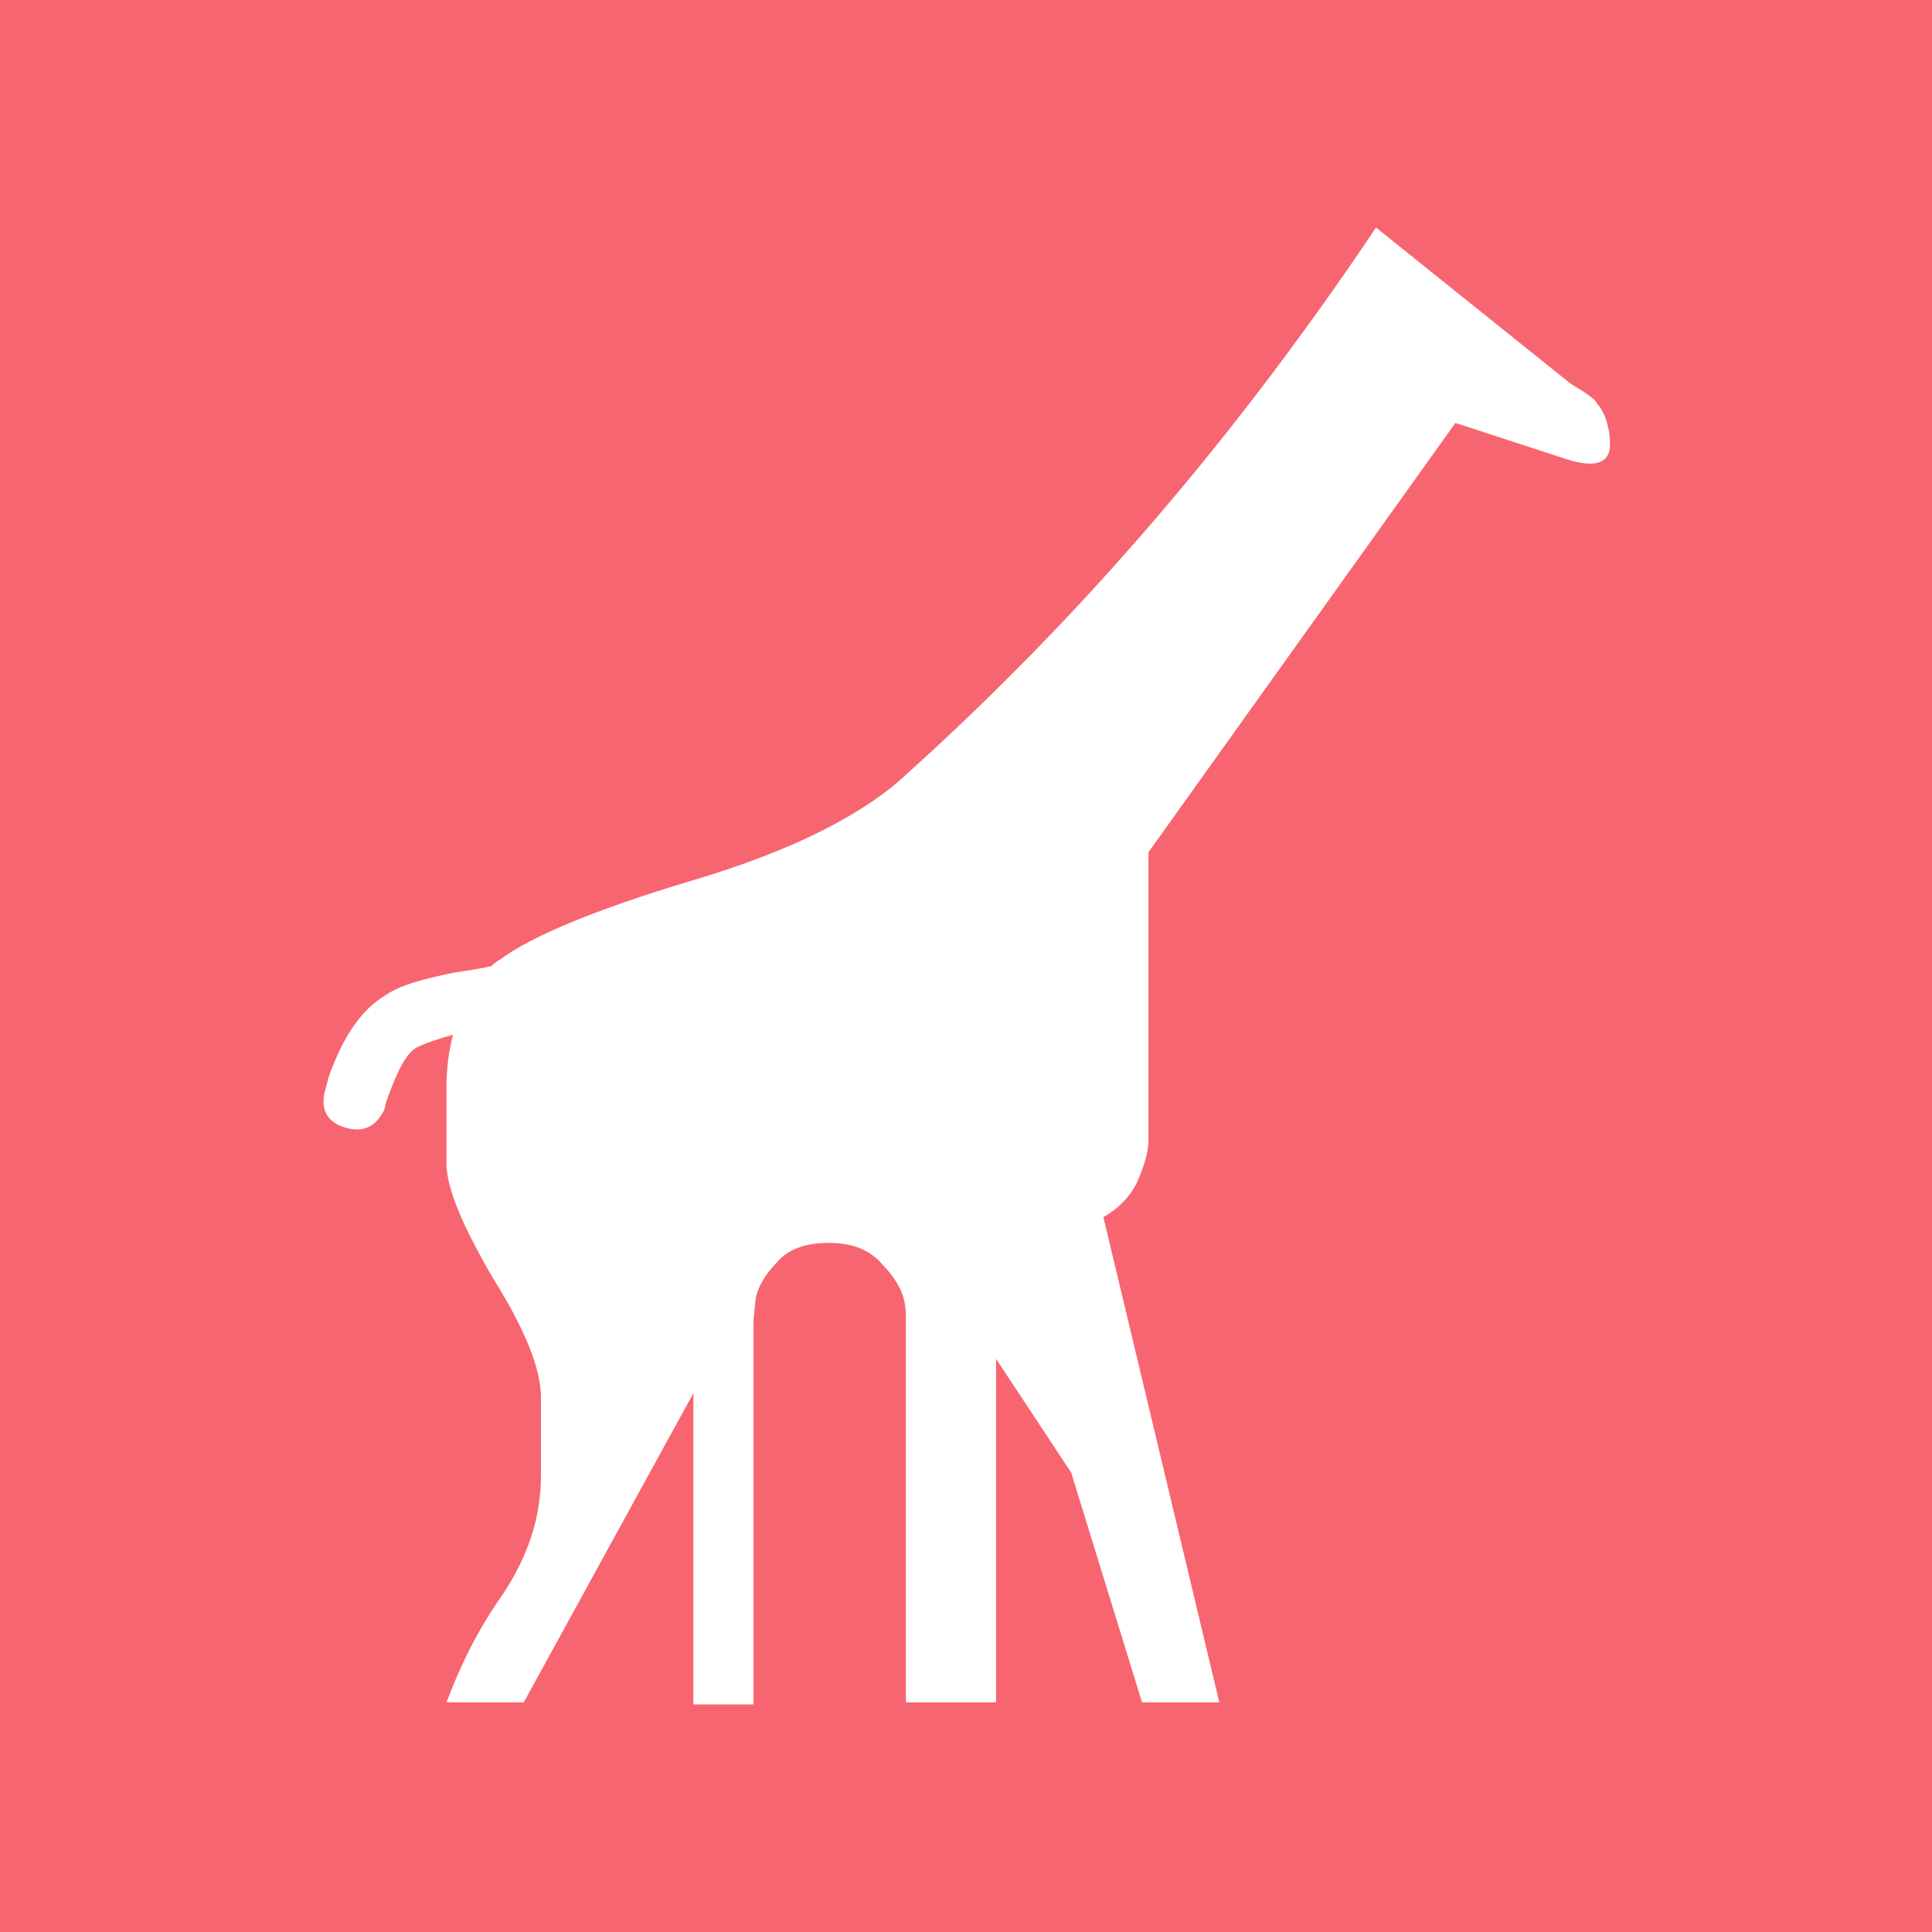 <?xml version="1.0" encoding="utf-8"?>
<!-- Generator: Adobe Illustrator 22.0.0, SVG Export Plug-In . SVG Version: 6.00 Build 0)  -->
<svg version="1.1" id="Livello_1" xmlns="http://www.w3.org/2000/svg" xmlns:xlink="http://www.w3.org/1999/xlink" x="0px" y="0px"
	 viewBox="0 0 90 90" style="enable-background:new 0 0 90 90;" xml:space="preserve">
<style type="text/css">
	.st0{fill:#F76570;}
</style>
<path class="st0" d="M0,0v90h90V0H0z M73,21.4l-5.2-1.7l-14.3,20v13.4c0,0.6-0.2,1.2-0.5,1.9s-0.9,1.3-1.6,1.7l5.4,22.6h-3.6
	l-3.3-10.7l-3.5-5.3v16h-4.2V61.5c0-0.3,0-0.6-0.1-1s-0.4-1-1-1.6c-0.6-0.7-1.4-1-2.5-1s-1.9,0.3-2.4,0.9c-0.6,0.6-0.9,1.2-1,1.7
	l-0.1,1v17.9h-2.8V64.9l-7.9,14.4h-3.6c0.6-1.6,1.4-3.3,2.6-5c1.2-1.8,1.8-3.6,1.8-5.6v-3.6c0-1.3-0.7-3.1-2.2-5.5
	c-1.4-2.4-2.2-4.2-2.2-5.4v-3.6c0-0.8,0.1-1.6,0.3-2.4c-0.7,0.2-1.3,0.4-1.7,0.6c-0.5,0.3-0.9,1.1-1.4,2.5l-0.1,0.4
	c-0.4,0.8-1,1.1-1.9,0.8s-1.1-1-0.8-1.9l0.1-0.4c0.7-2,1.6-3.2,2.6-3.8c0.7-0.5,1.8-0.8,3.3-1.1c0.7-0.1,1.3-0.2,1.7-0.3
	c0.1-0.1,0.2-0.2,0.4-0.3c1.3-1,4.3-2.3,9-3.7s8-3.1,10-5c8.1-7.3,15.3-15.7,21.8-25.4l9.1,7.3l0.5,0.3c0.3,0.2,0.6,0.4,0.7,0.6
	c0.1,0.1,0.3,0.4,0.4,0.7s0.2,0.7,0.2,1.2C75,21.6,74.3,21.8,73,21.4z"/>
</svg>
